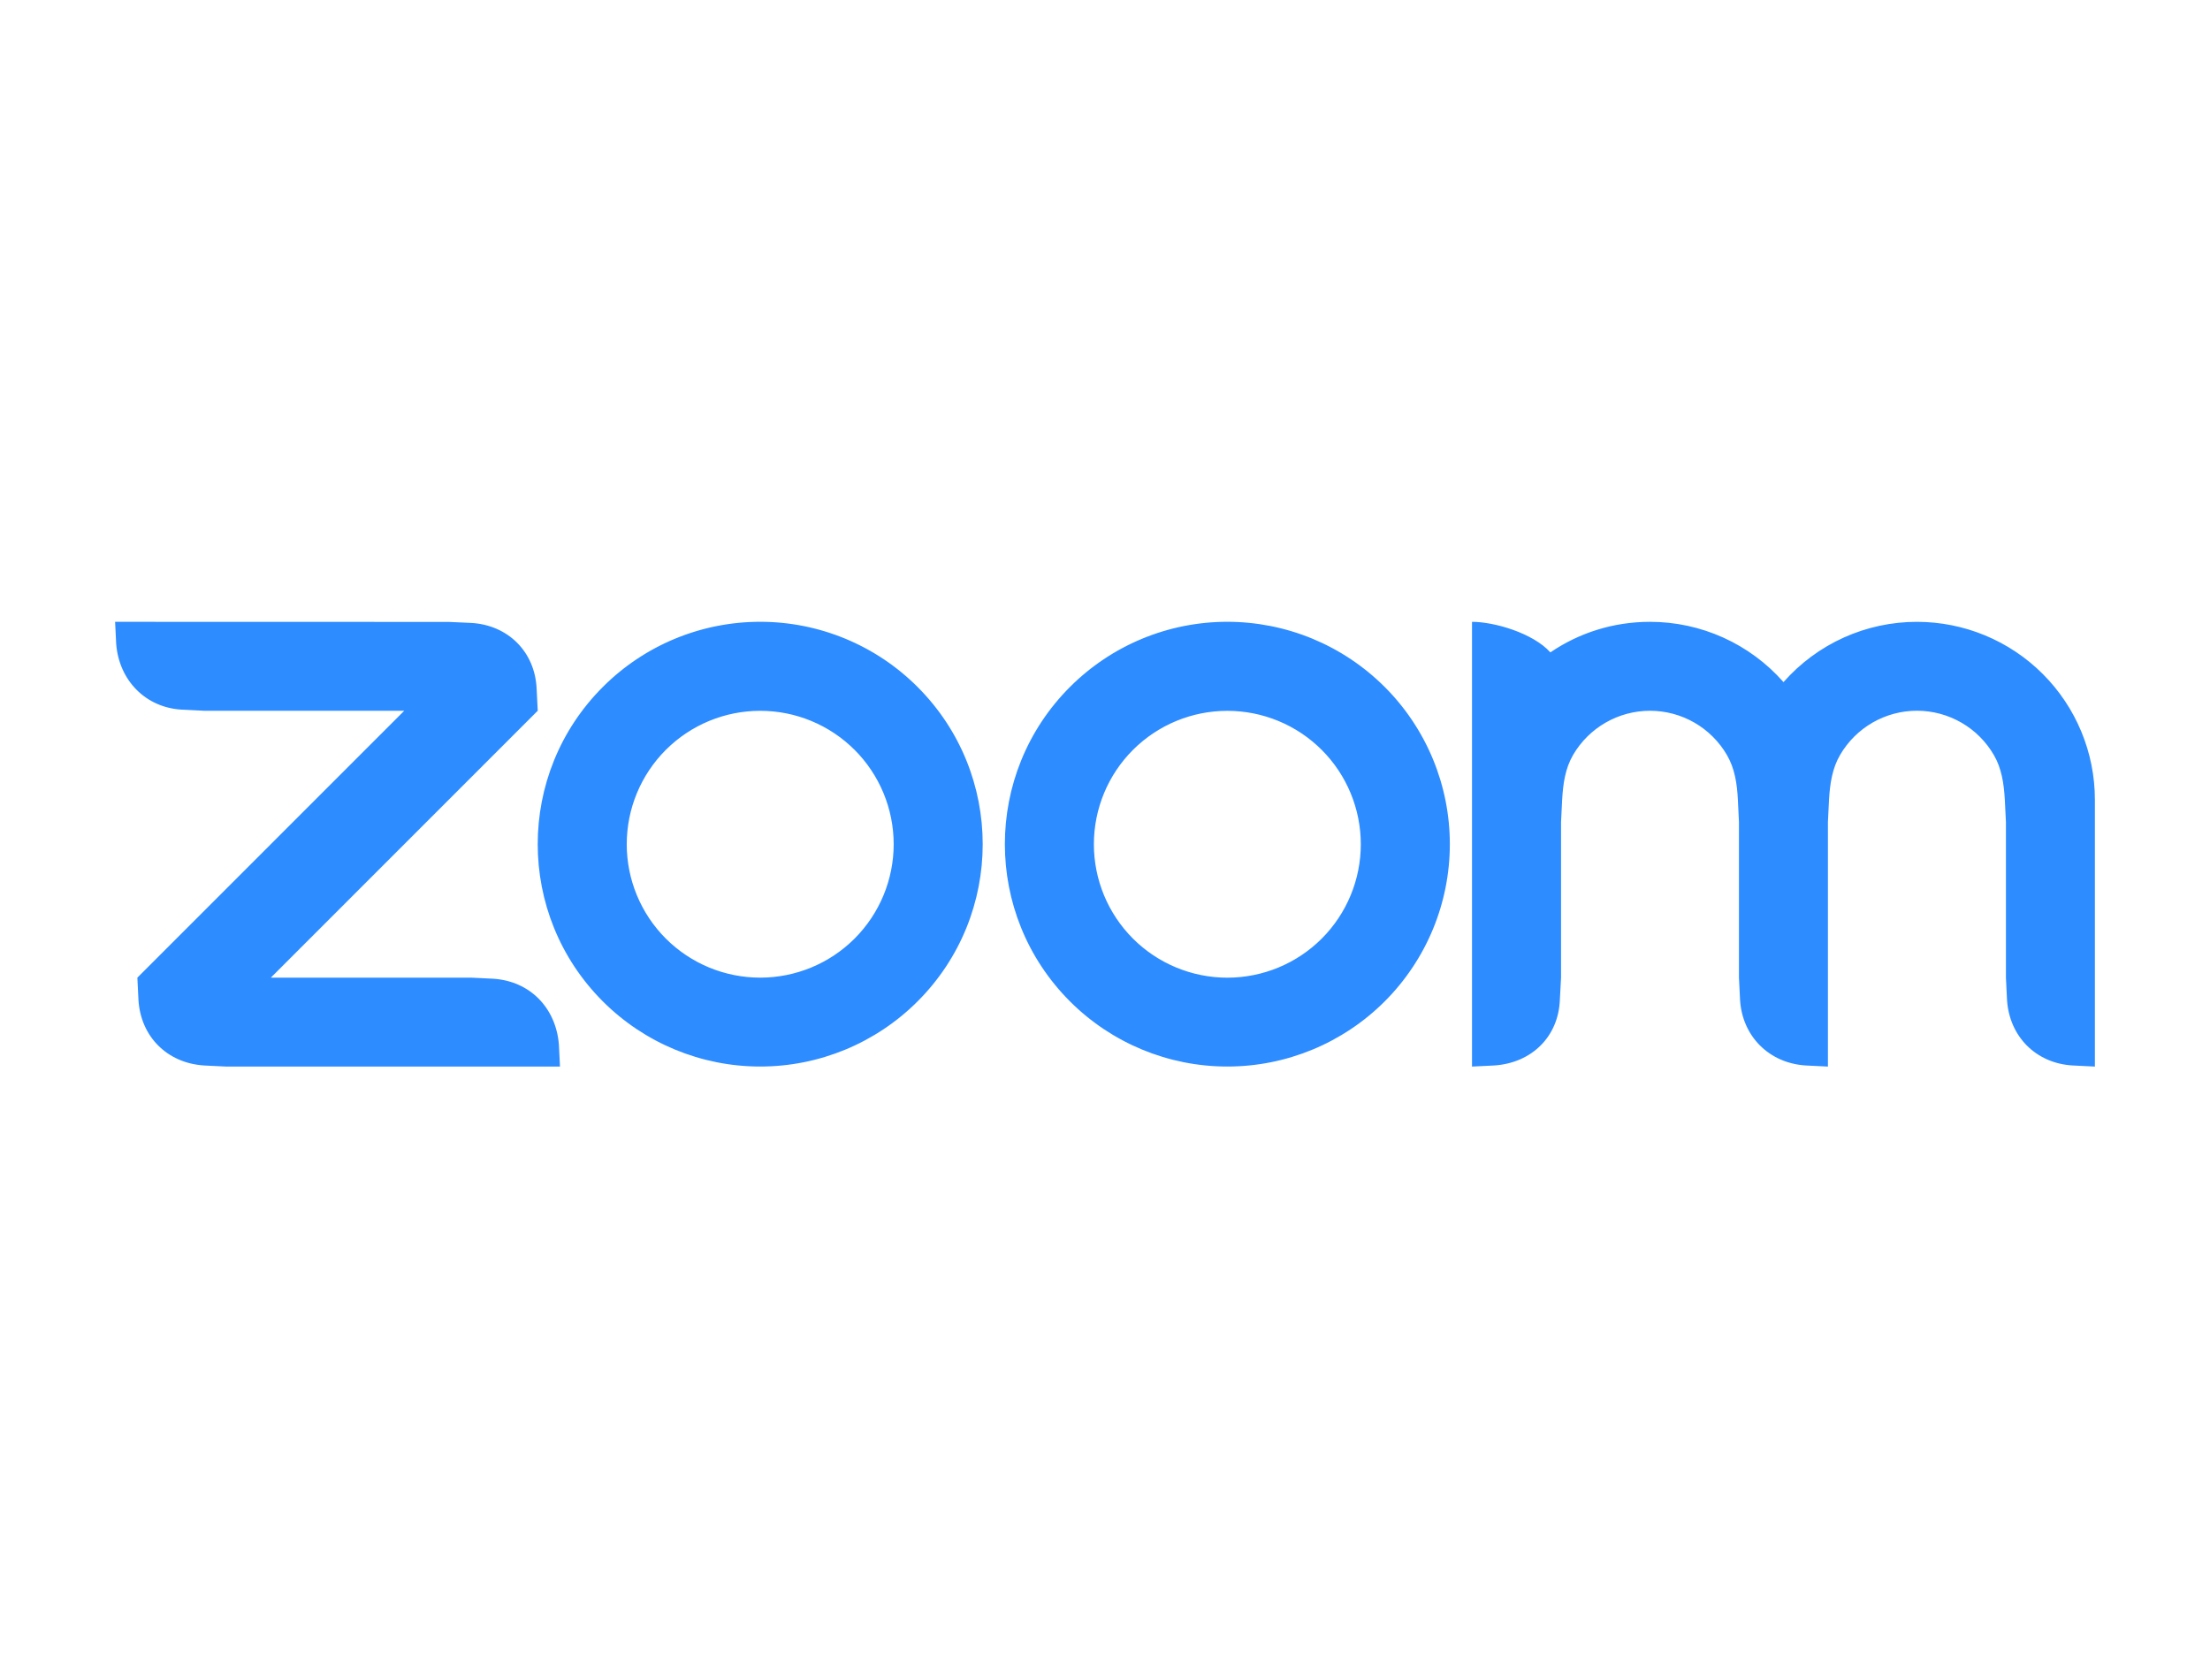 <svg width="192" height="146" viewBox="0 0 192 146" fill="none" xmlns="http://www.w3.org/2000/svg">
<g clip-path="url(#clip0_2094_25)">
<path fill-rule="evenodd" clip-rule="evenodd" d="M150.04 65.626C150.697 66.761 150.912 68.051 150.984 69.502L151.077 71.436V84.959L151.172 86.894C151.363 90.056 153.695 92.394 156.88 92.593L158.806 92.688V71.436L158.902 69.502C158.981 68.067 159.194 66.752 159.861 65.61C160.542 64.438 161.518 63.466 162.693 62.791C163.868 62.116 165.2 61.762 166.555 61.764C167.91 61.767 169.24 62.126 170.412 62.805C171.585 63.484 172.558 64.46 173.234 65.634C173.891 66.769 174.096 68.084 174.175 69.502L174.271 71.43V84.959L174.366 86.894C174.565 90.072 176.878 92.41 180.074 92.593L182 92.688V69.502C182 65.402 180.372 61.47 177.473 58.571C174.575 55.671 170.643 54.041 166.544 54.039C164.349 54.037 162.18 54.503 160.18 55.406C158.18 56.31 156.396 57.629 154.947 59.277C153.497 57.63 151.713 56.31 149.713 55.407C147.713 54.504 145.544 54.037 143.35 54.038C140.139 54.038 137.161 55.011 134.693 56.694C133.187 55.014 129.819 54.038 127.885 54.038V92.688L129.819 92.593C133.053 92.379 135.391 90.105 135.517 86.894L135.62 84.959V71.436L135.716 69.502C135.797 68.043 136 66.761 136.659 65.618C137.34 64.447 138.316 63.475 139.49 62.799C140.664 62.123 141.995 61.767 143.35 61.767C144.705 61.767 146.037 62.124 147.211 62.801C148.386 63.479 149.361 64.453 150.04 65.626ZM17.729 92.594L19.663 92.688H48.65L48.555 90.76C48.293 87.582 46.043 85.261 42.855 85.054L40.921 84.959H23.531L46.717 61.765L46.621 59.839C46.471 56.629 44.125 54.309 40.921 54.133L38.987 54.046L10 54.038L10.095 55.971C10.349 59.119 12.632 61.489 15.793 61.671L17.729 61.767H35.12L11.934 84.961L12.029 86.894C12.22 90.08 14.519 92.388 17.729 92.593V92.594ZM120.298 59.695C122.093 61.489 123.516 63.62 124.488 65.965C125.459 68.309 125.959 70.823 125.959 73.361C125.959 75.899 125.459 78.412 124.488 80.757C123.516 83.101 122.093 85.232 120.298 87.026C116.672 90.65 111.755 92.685 106.629 92.685C101.503 92.685 96.586 90.65 92.96 87.026C85.414 79.48 85.414 67.242 92.96 59.695C94.754 57.901 96.882 56.478 99.226 55.507C101.569 54.536 104.08 54.036 106.617 54.035C109.157 54.034 111.673 54.533 114.021 55.504C116.368 56.476 118.501 57.901 120.298 59.697V59.695ZM114.829 65.168C117.003 67.343 118.224 70.293 118.224 73.368C118.224 76.443 117.003 79.392 114.829 81.568C112.654 83.742 109.704 84.963 106.629 84.963C103.554 84.963 100.604 83.742 98.429 81.568C96.255 79.392 95.034 76.443 95.034 73.368C95.034 70.293 96.255 67.343 98.429 65.168C100.604 62.994 103.554 61.773 106.629 61.773C109.704 61.773 112.654 62.994 114.829 65.168ZM66.057 54.035C68.594 54.036 71.105 54.536 73.448 55.508C75.792 56.479 77.921 57.903 79.714 59.697C87.262 67.242 87.262 79.482 79.714 87.026C76.087 90.65 71.171 92.685 66.045 92.685C60.919 92.685 56.002 90.65 52.376 87.026C44.829 79.48 44.829 67.242 52.376 59.695C54.169 57.901 56.298 56.478 58.641 55.507C60.985 54.536 63.496 54.036 66.033 54.035H66.057ZM74.245 65.164C76.419 67.339 77.641 70.289 77.641 73.365C77.641 76.441 76.419 79.39 74.245 81.566C72.07 83.74 69.12 84.96 66.045 84.96C62.969 84.96 60.02 83.74 57.845 81.566C55.671 79.39 54.45 76.441 54.45 73.366C54.45 70.29 55.671 67.341 57.845 65.166C60.02 62.992 62.969 61.771 66.045 61.771C69.12 61.771 72.07 62.992 74.245 65.166V65.164Z" fill="#2D8CFF"/>
</g>
<defs>
<clipPath id="clip0_2094_25">
<rect width="172" height="38.652" fill="white" transform="translate(10 54.035)"/>
</clipPath>
</defs>
</svg>
